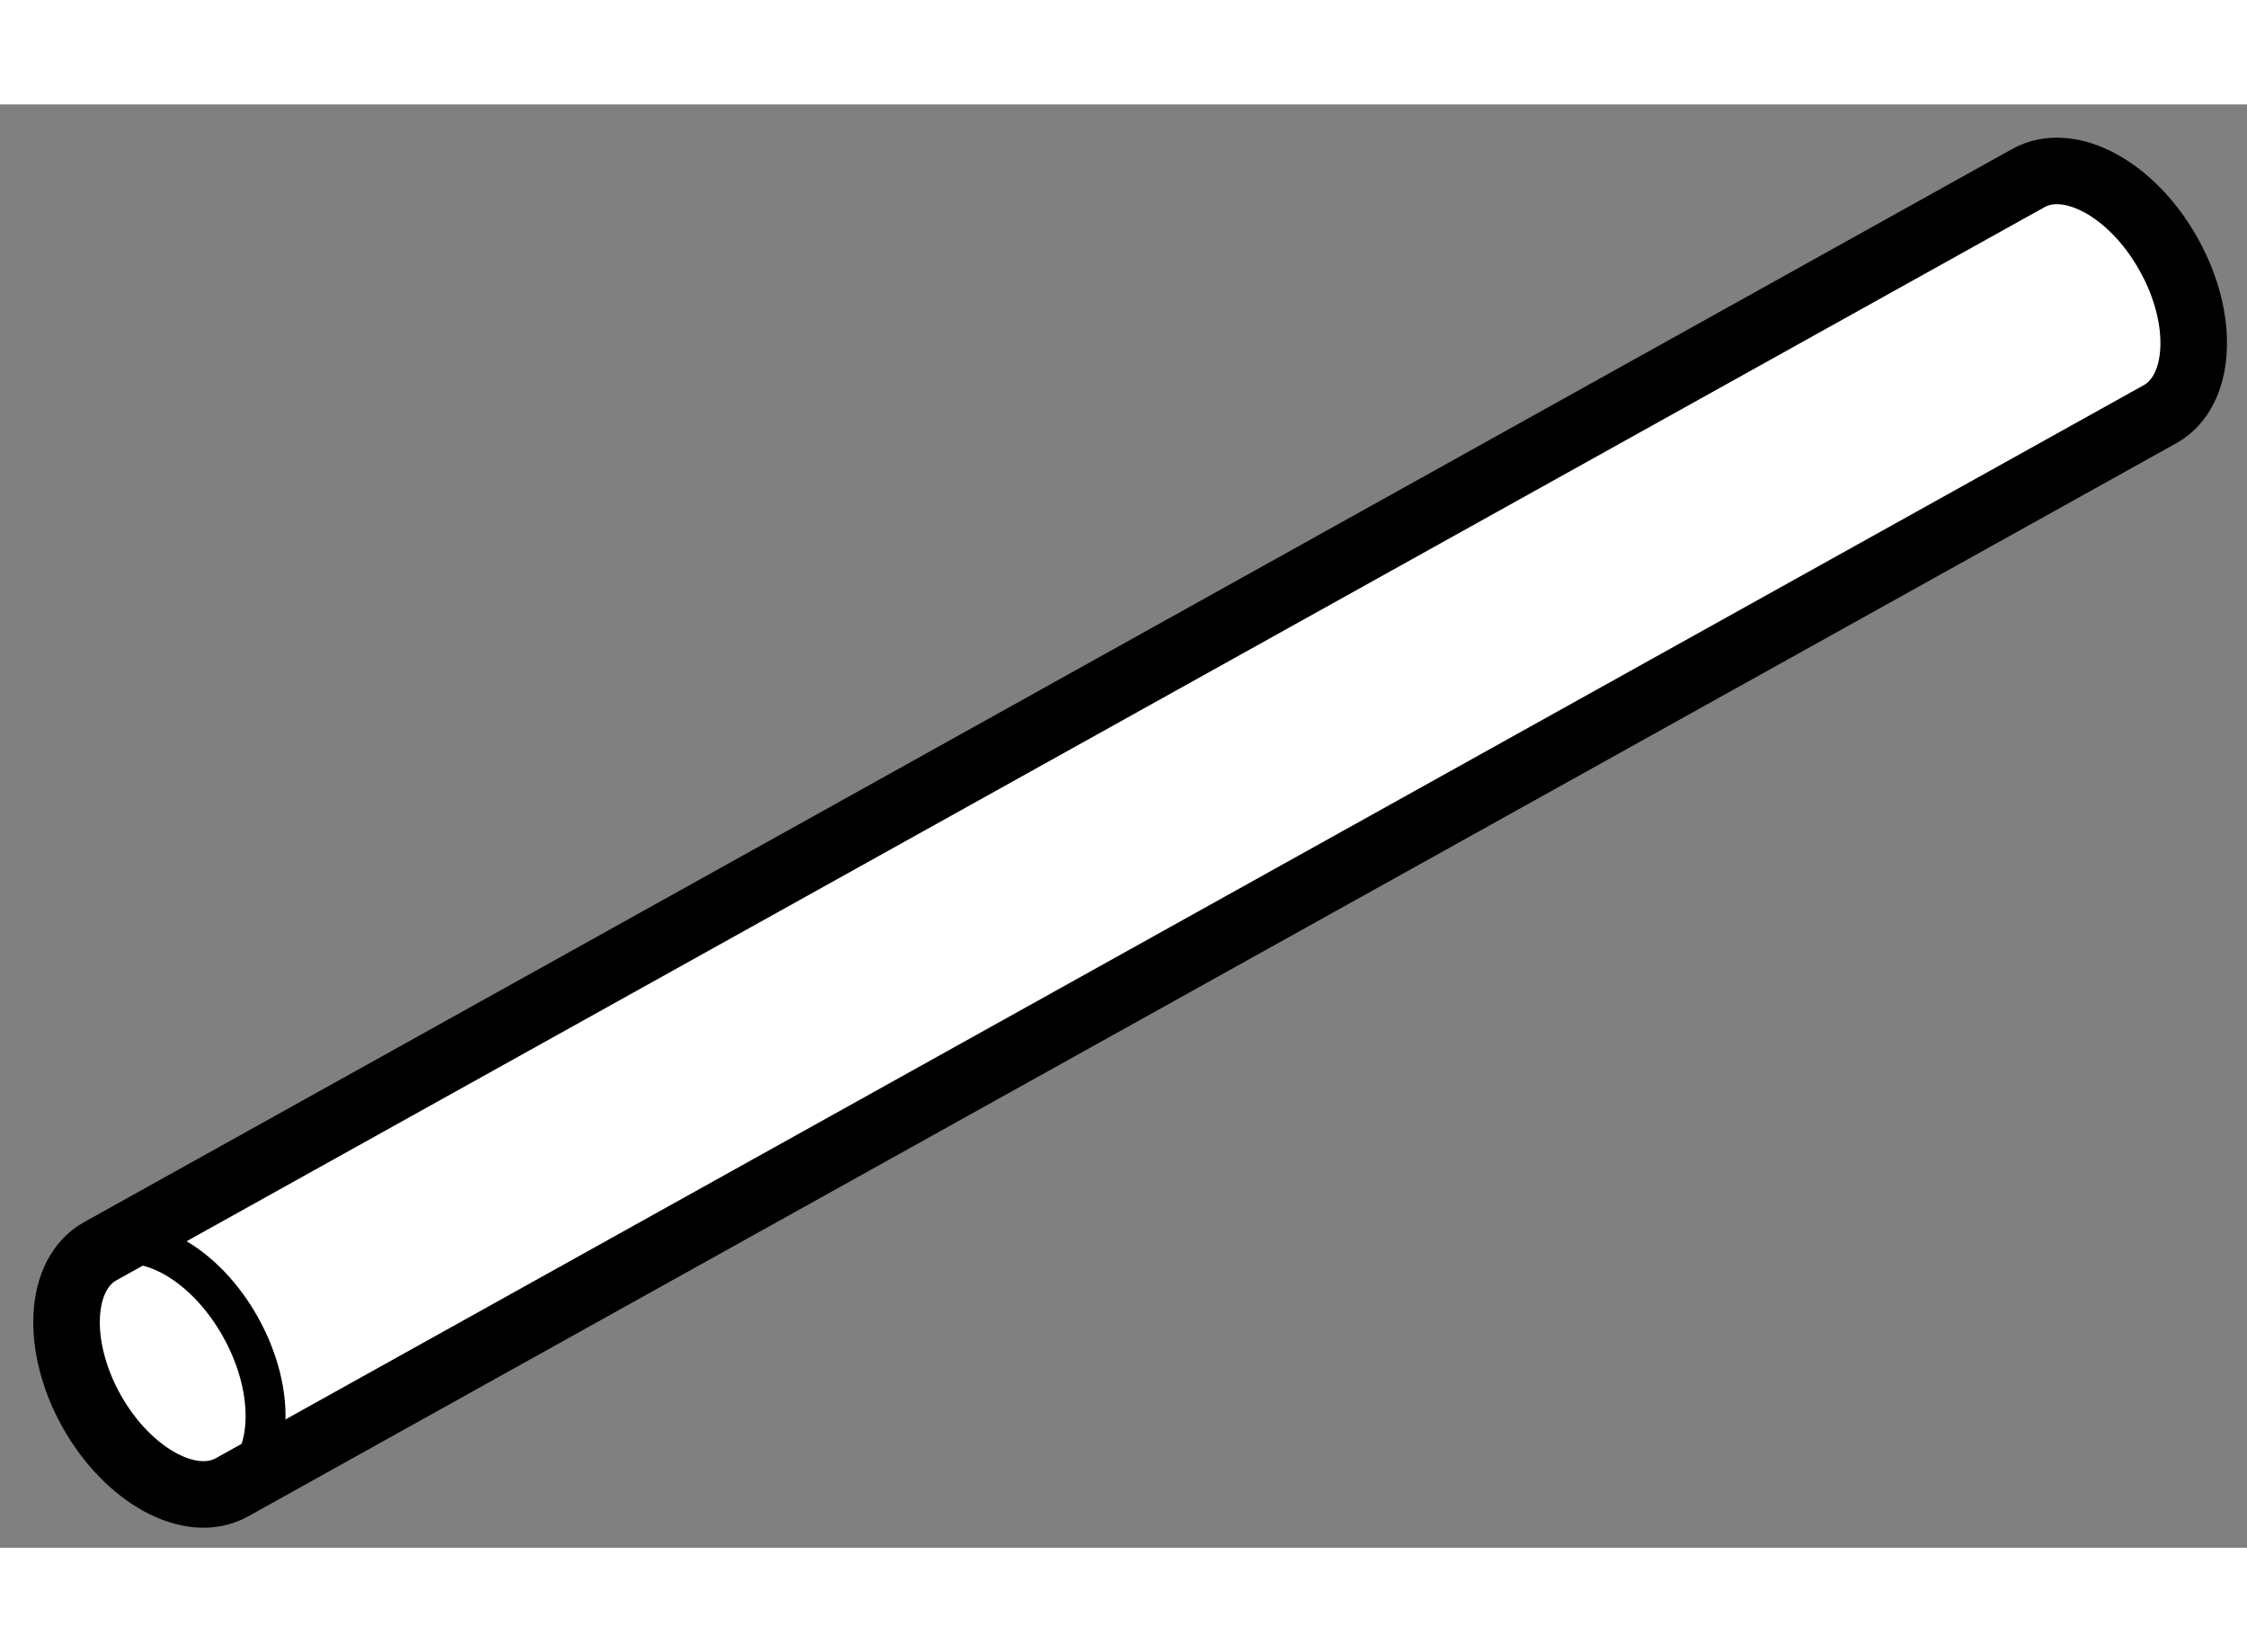 <?xml version="1.0" encoding="utf-8"?>
<!-- Generator: Adobe Illustrator 15.1.0, SVG Export Plug-In . SVG Version: 6.00 Build 0)  -->
<!DOCTYPE svg PUBLIC "-//W3C//DTD SVG 1.1//EN" "http://www.w3.org/Graphics/SVG/1.1/DTD/svg11.dtd">
<svg version="1.1" xmlns="http://www.w3.org/2000/svg" xmlns:xlink="http://www.w3.org/1999/xlink" x="0px" y="0px" width="244.8px"
	 height="180px" viewBox="56.592 98.805 16.882 10.844" enable-background="new 0 0 244.8 180" xml:space="preserve">
	
<rect x="56.592" y="98.805" width="16.882" height="10.844" fill="#808080" stroke="none"/>
	
<g><path fill="#FFFFFF" stroke="#000000" stroke-width="0.5" d="M58.334,109.195l14.487-8.063c0.309-0.172,0.339-0.71,0.065-1.199
			c-0.272-0.49-0.745-0.747-1.054-0.575l-14.487,8.063l0,0c-0.31,0.172-0.339,0.709-0.066,1.199
			C57.553,109.109,58.025,109.367,58.334,109.195L58.334,109.195z"></path><path fill="none" stroke="#000000" stroke-width="0.3" d="M57.346,107.42c0.31-0.174,0.783,0.084,1.055,0.574
			s0.243,1.027-0.066,1.201"></path></g>


</svg>